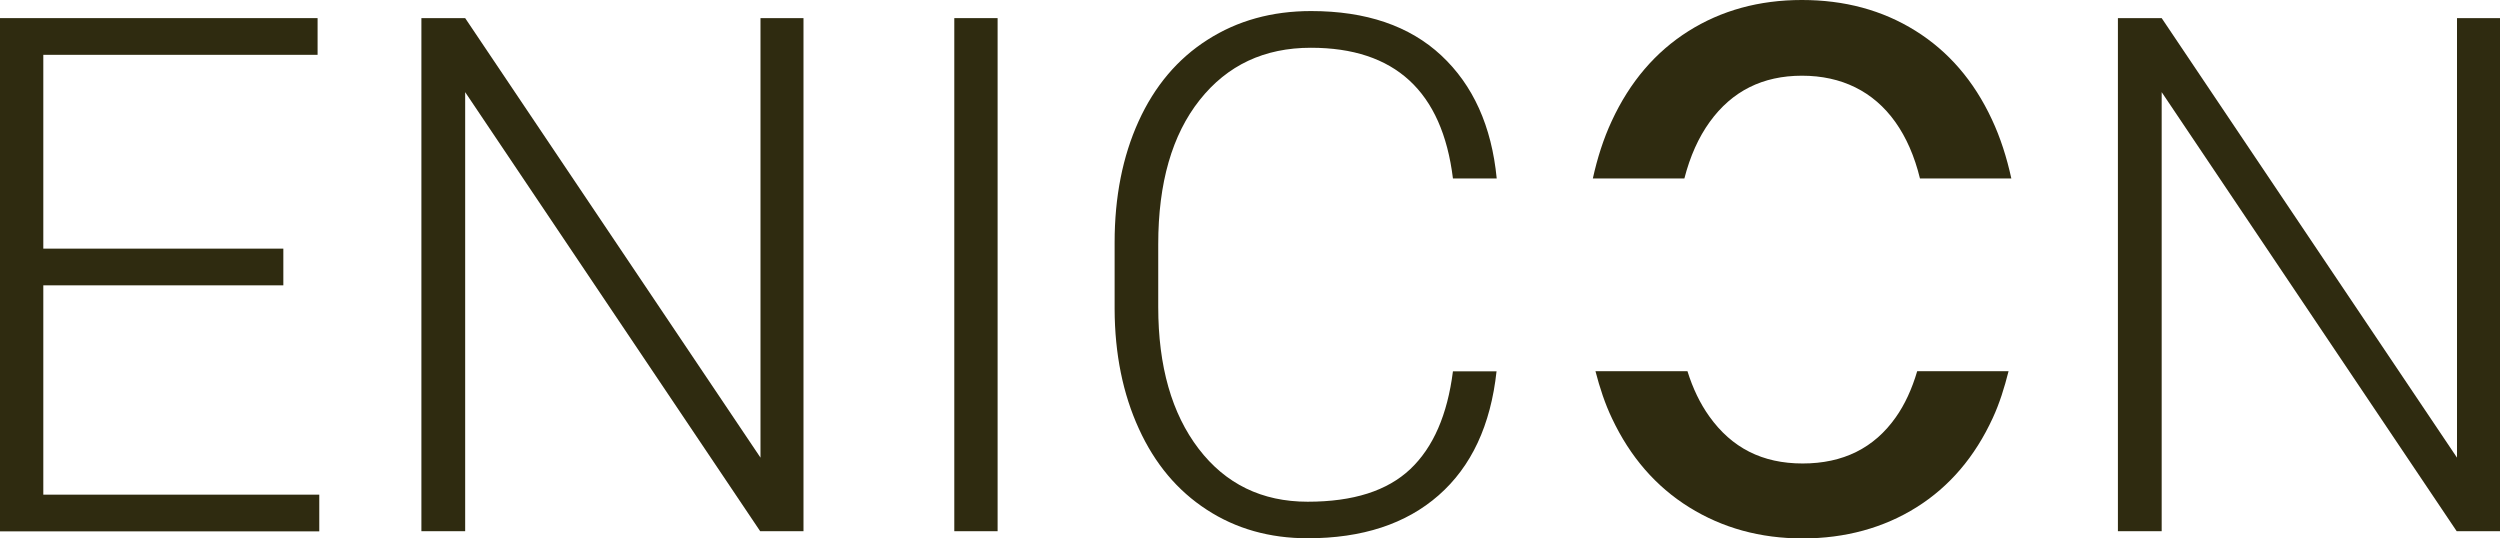 <?xml version="1.0" encoding="UTF-8"?>
<svg id="Ebene_2" data-name="Ebene 2" xmlns="http://www.w3.org/2000/svg" viewBox="0 0 162.79 35.06">
  <defs>
    <style>
      .cls-1 {
        fill: #2f2b10;
      }
    </style>
  </defs>
  <g id="Ebene_1-2" data-name="Ebene 1">
    <path class="cls-1" d="m18.45,18.58H2.82v13.63h17.97v2.39H0V1.18h20.68v2.39H2.82v12.62h15.63v2.39Z"/>
    <path class="cls-1" d="m52.32,34.59h-2.82L30.29,6v28.59h-2.85V1.18h2.85l19.23,28.62V1.18h2.8v33.41Z"/>
    <path class="cls-1" d="m64.96,34.59h-2.82V1.18h2.82v33.41Z"/>
    <path class="cls-1" d="m97.45,24.17c-.38,3.52-1.64,6.21-3.77,8.08-2.13,1.87-4.98,2.8-8.53,2.8-2.48,0-4.67-.62-6.57-1.86-1.91-1.24-3.38-2.99-4.42-5.27-1.04-2.27-1.57-4.87-1.58-7.79v-4.34c0-2.97.52-5.6,1.56-7.89,1.04-2.29,2.54-4.07,4.49-5.31,1.95-1.25,4.2-1.87,6.74-1.87,3.58,0,6.41.96,8.48,2.89,2.07,1.93,3.28,4.6,3.61,8.01h-2.85c-.7-5.68-3.79-8.51-9.25-8.51-3.03,0-5.44,1.13-7.24,3.4-1.8,2.27-2.7,5.4-2.7,9.39v4.09c0,3.86.88,6.94,2.63,9.23s4.12,3.45,7.1,3.45,5.18-.71,6.68-2.12c1.5-1.42,2.42-3.54,2.78-6.37h2.85Z"/>
    <path class="cls-1" d="m162.79,34.59h-2.82l-19.21-28.59v28.59h-2.85V1.18h2.85l19.23,28.62V1.18h2.8v33.41Z"/>
    <g>
      <path class="cls-1" d="m109.68,11.62c.37-1.44.92-2.67,1.65-3.68,1.45-2.01,3.45-3.01,6.01-3.01s4.65,1.01,6.08,3.02c.71,1,1.25,2.23,1.6,3.67h5.95c-.3-1.37-.71-2.66-1.27-3.85-1.17-2.51-2.83-4.43-4.98-5.77s-4.61-2-7.39-2-5.25.68-7.39,2.03-3.81,3.3-4.99,5.85c-.54,1.16-.94,2.42-1.23,3.74h5.96Z"/>
      <path class="cls-1" d="m124.84,24.17c-.34,1.16-.81,2.18-1.4,3.01-1.41,2-3.43,3-6.06,3s-4.62-1.02-6.08-3.07c-.6-.84-1.07-1.82-1.42-2.94h-5.99c.28,1.08.62,2.12,1.08,3.08,1.18,2.5,2.85,4.43,5.02,5.78s4.63,2.03,7.39,2.03,5.27-.68,7.42-2.03,3.8-3.29,4.96-5.81c.44-.95.76-1.98,1.03-3.05h-5.95Z"/>
    </g>
  </g>
</svg>